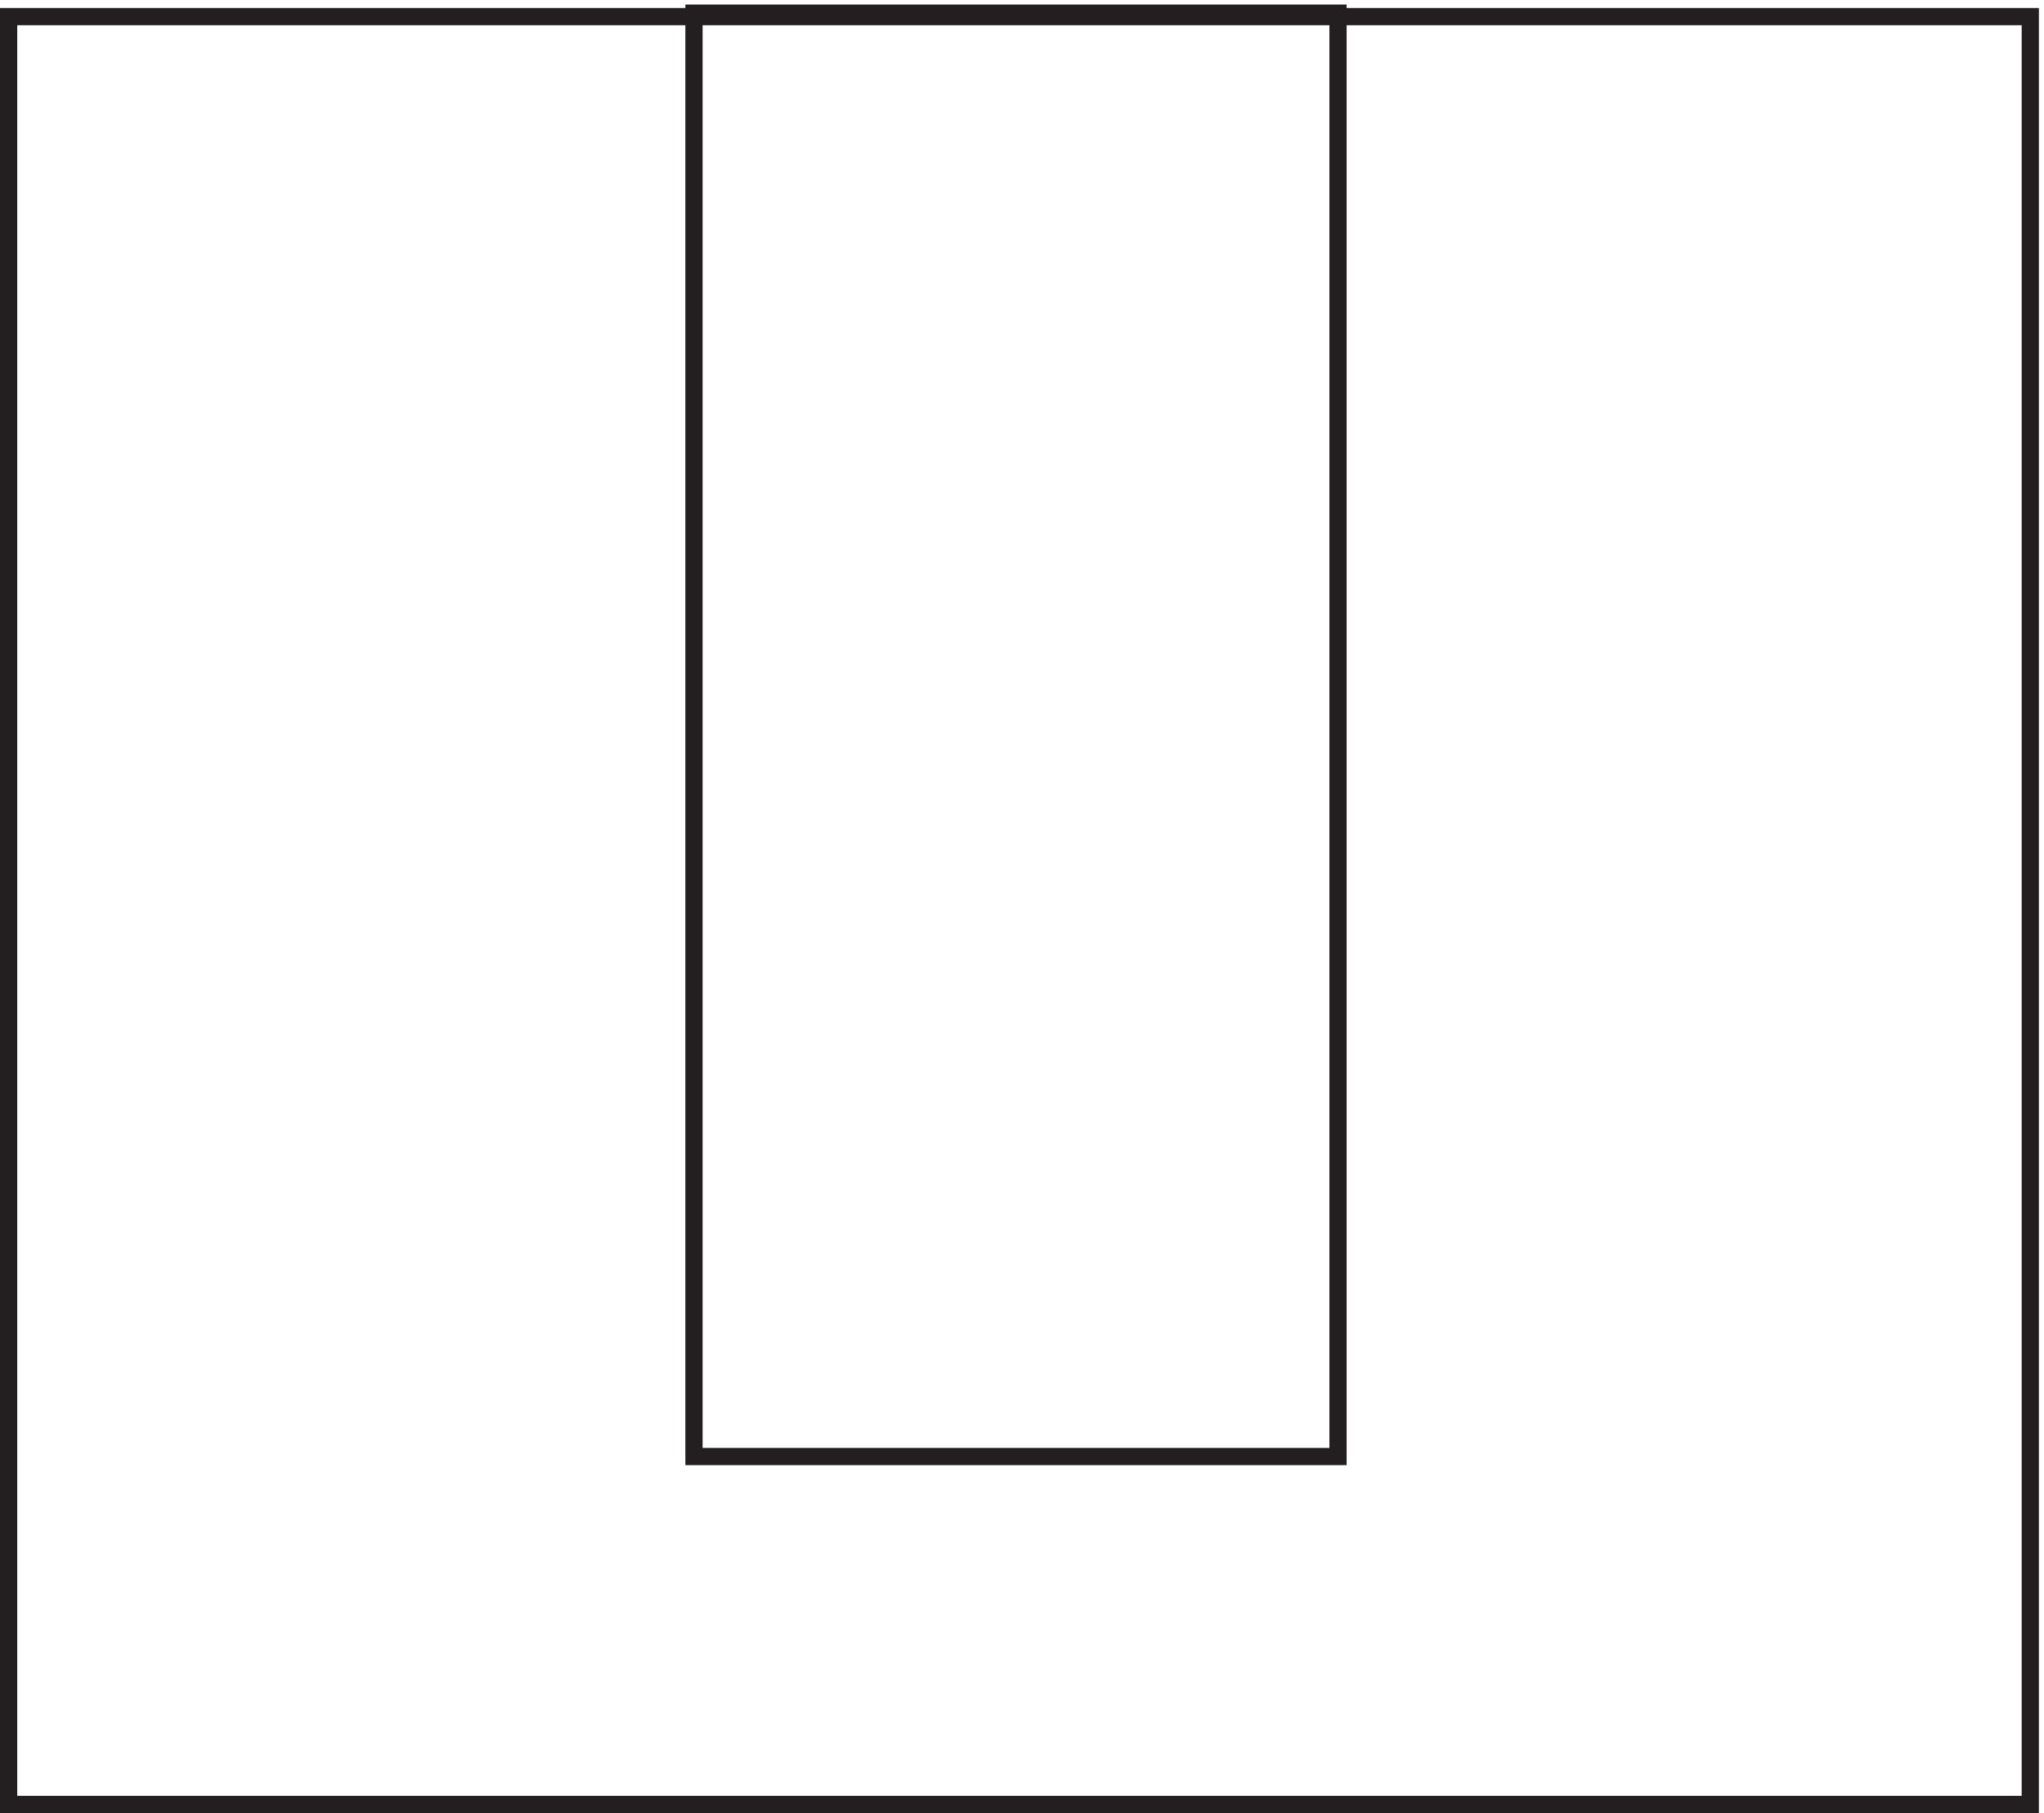 <svg xmlns="http://www.w3.org/2000/svg" xml:space="preserve" width="118.4" height="105.001"><path d="M3.332 782.164V3.664h880.5v778.5Z" style="fill:none;stroke:#231f20;stroke-width:7.5;stroke-linecap:butt;stroke-linejoin:miter;stroke-miterlimit:10;stroke-dasharray:none;stroke-opacity:1" transform="matrix(.133 0 0 -.133 .056 104.99)"/><path d="M301.832 155.168h280.5v628.5h-280.5z" style="fill:none;stroke:#231f20;stroke-width:7.5;stroke-linecap:butt;stroke-linejoin:miter;stroke-miterlimit:10;stroke-dasharray:none;stroke-opacity:1" transform="matrix(.133 0 0 -.133 .056 104.99)"/></svg>
